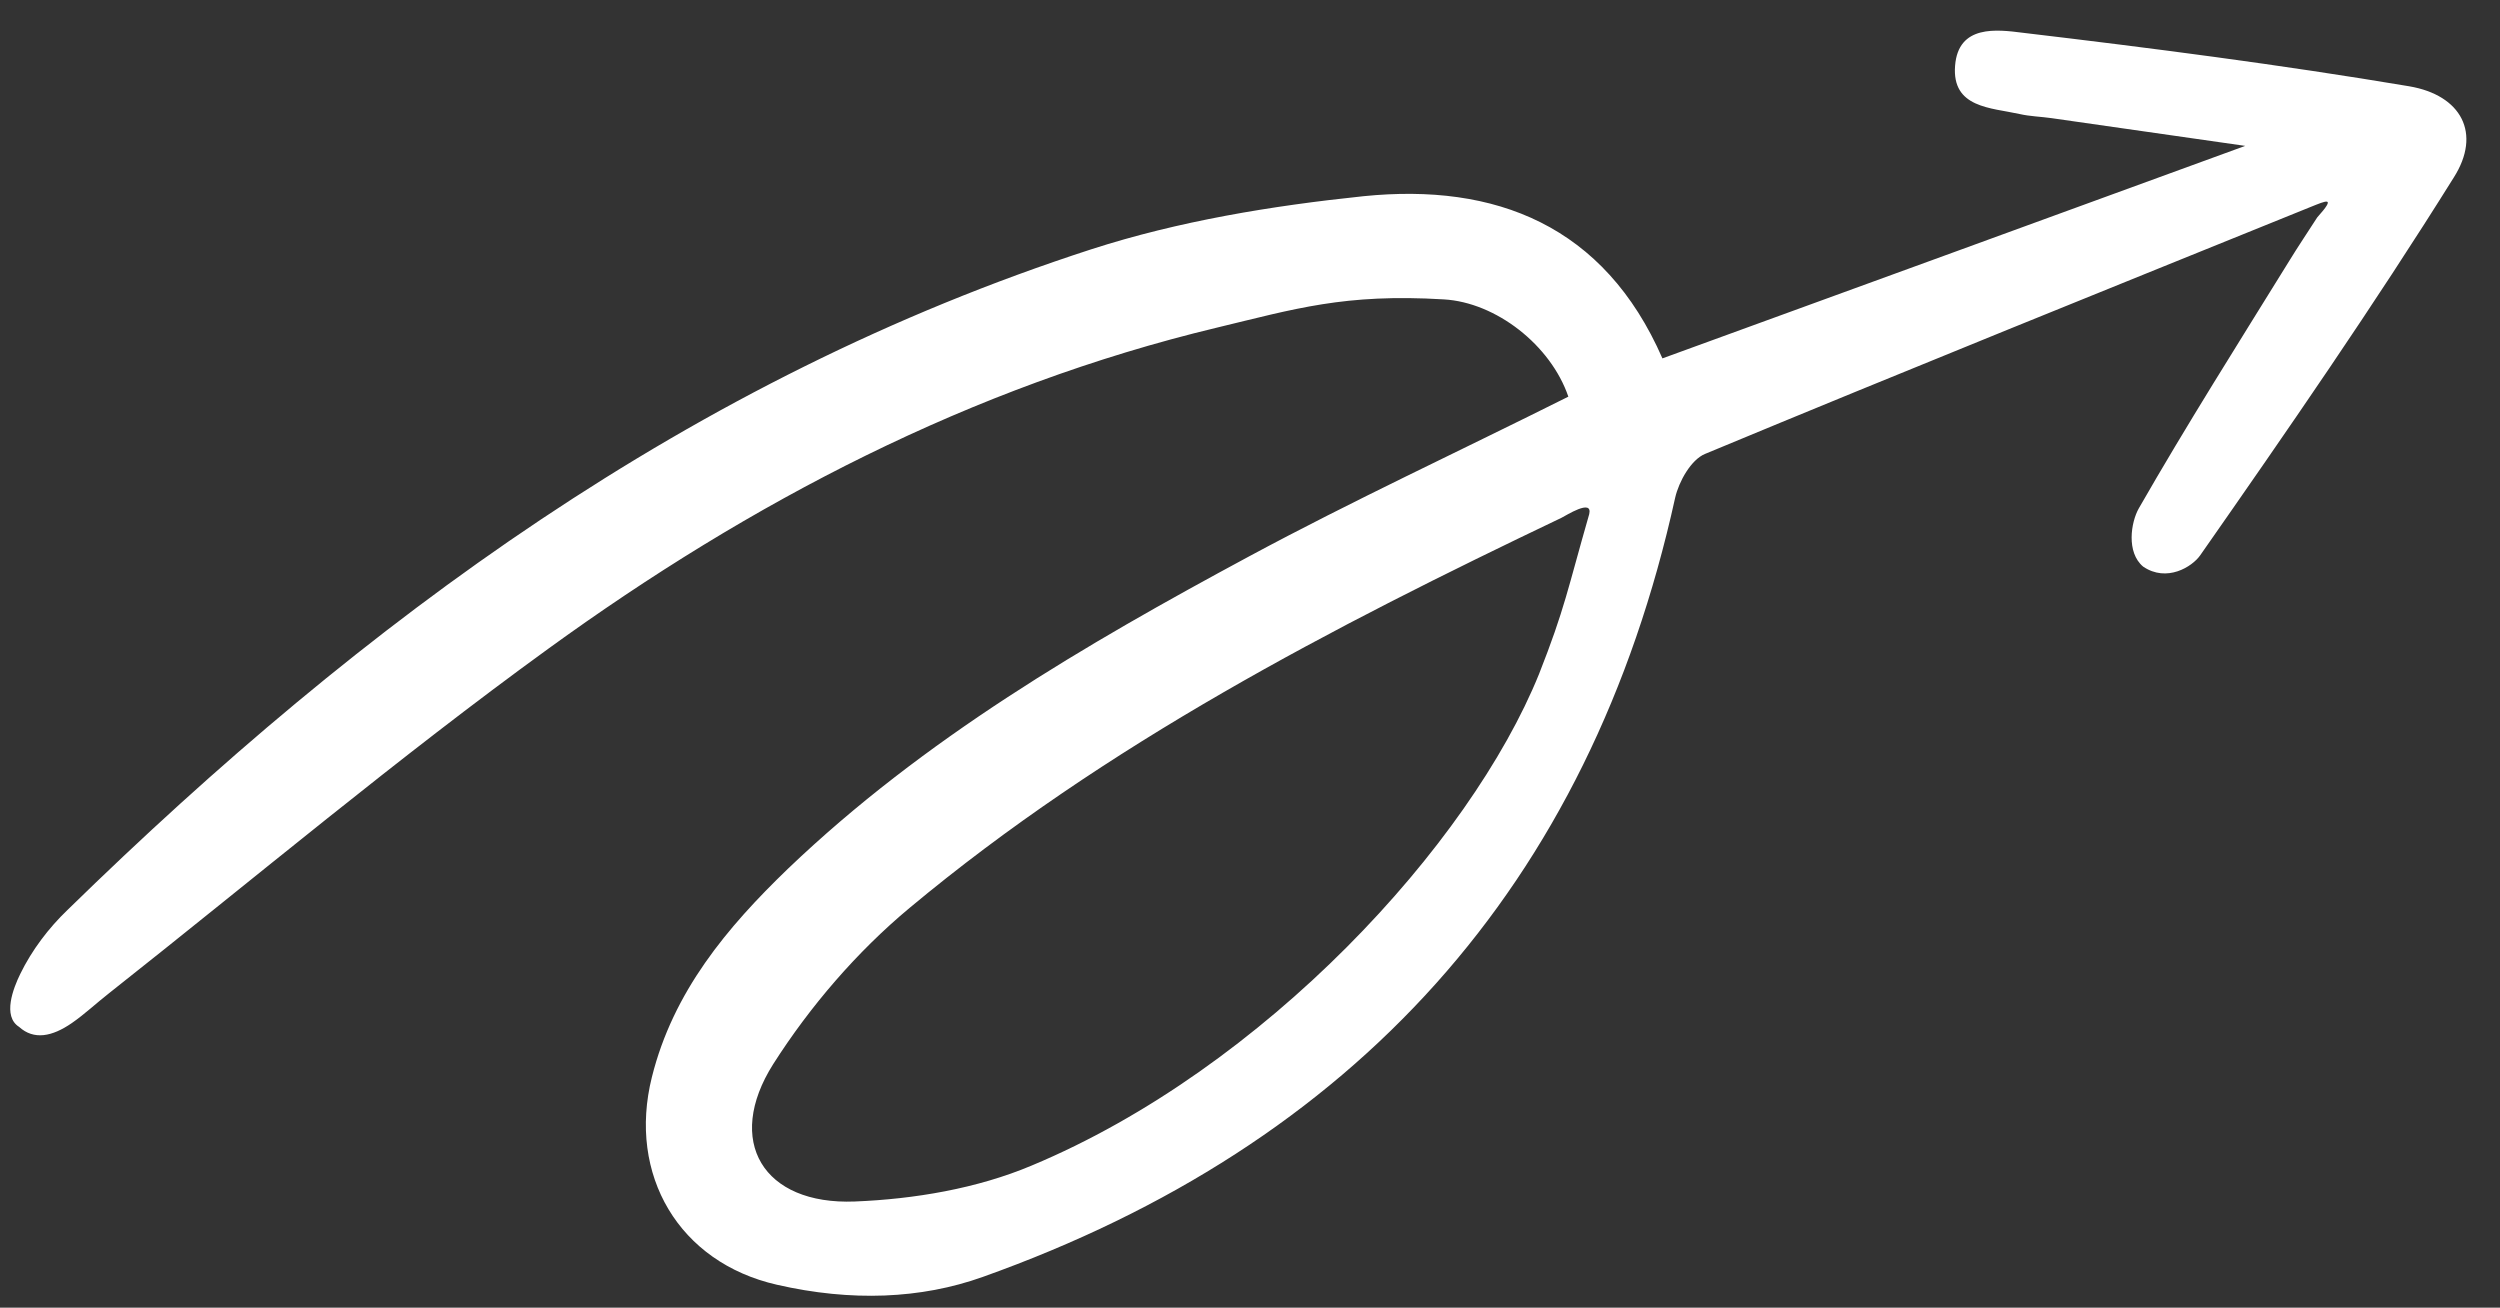 <svg width="65" height="34" viewBox="0 0 65 34" fill="none" xmlns="http://www.w3.org/2000/svg">
<rect x="0" y="0" width="65" height="34" fill="#333333" stroke="none"/>
<path d="M60.073 5.382C54.82 7.509 49.568 9.625 44.331 11.802C43.968 11.951 43.65 12.519 43.554 12.942C41.328 23.045 35.205 29.758 25.547 33.202C23.941 33.774 22.136 33.846 20.203 33.404C17.652 32.826 16.313 30.546 16.949 28.005C17.503 25.782 18.899 24.117 20.488 22.586C24.019 19.209 28.208 16.764 32.469 14.47C35.17 13.016 37.953 11.727 40.777 10.313C40.319 8.973 38.896 7.861 37.537 7.784C34.961 7.628 33.663 8.032 31.633 8.52C25.26 10.05 19.515 13.052 14.257 16.866C10.342 19.705 6.636 22.821 2.841 25.819C2.509 26.078 2.194 26.375 1.867 26.6C1.356 26.952 0.882 27.049 0.495 26.698C0.062 26.424 0.343 25.697 0.527 25.322C0.828 24.704 1.264 24.129 1.757 23.657C9.46 16.132 17.99 9.847 28.369 6.483C30.648 5.747 33.067 5.35 35.453 5.101C38.88 4.754 41.711 5.856 43.223 9.318C48.294 7.472 53.291 5.65 58.376 3.793C56.64 3.544 54.996 3.309 53.341 3.072C53.064 3.032 52.781 3.027 52.506 2.964C51.763 2.799 50.746 2.806 50.832 1.709C50.915 0.635 51.923 0.768 52.585 0.851C55.941 1.249 59.304 1.683 62.637 2.243C63.998 2.474 64.528 3.47 63.797 4.617C61.713 7.953 59.463 11.207 57.206 14.437C56.997 14.737 56.336 15.15 55.722 14.732C55.279 14.362 55.404 13.577 55.609 13.217C56.853 11.046 58.196 8.925 59.517 6.789C59.749 6.409 60.004 6.033 60.247 5.654C60.753 5.089 60.487 5.217 60.073 5.382ZM41.32 13.366C41.415 12.954 40.712 13.408 40.598 13.463C34.627 16.314 28.76 19.345 23.649 23.606C22.282 24.744 21.063 26.162 20.104 27.666C18.837 29.668 19.838 31.334 22.226 31.239C23.77 31.177 25.404 30.903 26.824 30.304C32.866 27.782 38.224 21.951 40.016 17.522C40.685 15.824 40.754 15.338 41.32 13.366Z" fill="white"/>
</svg>
